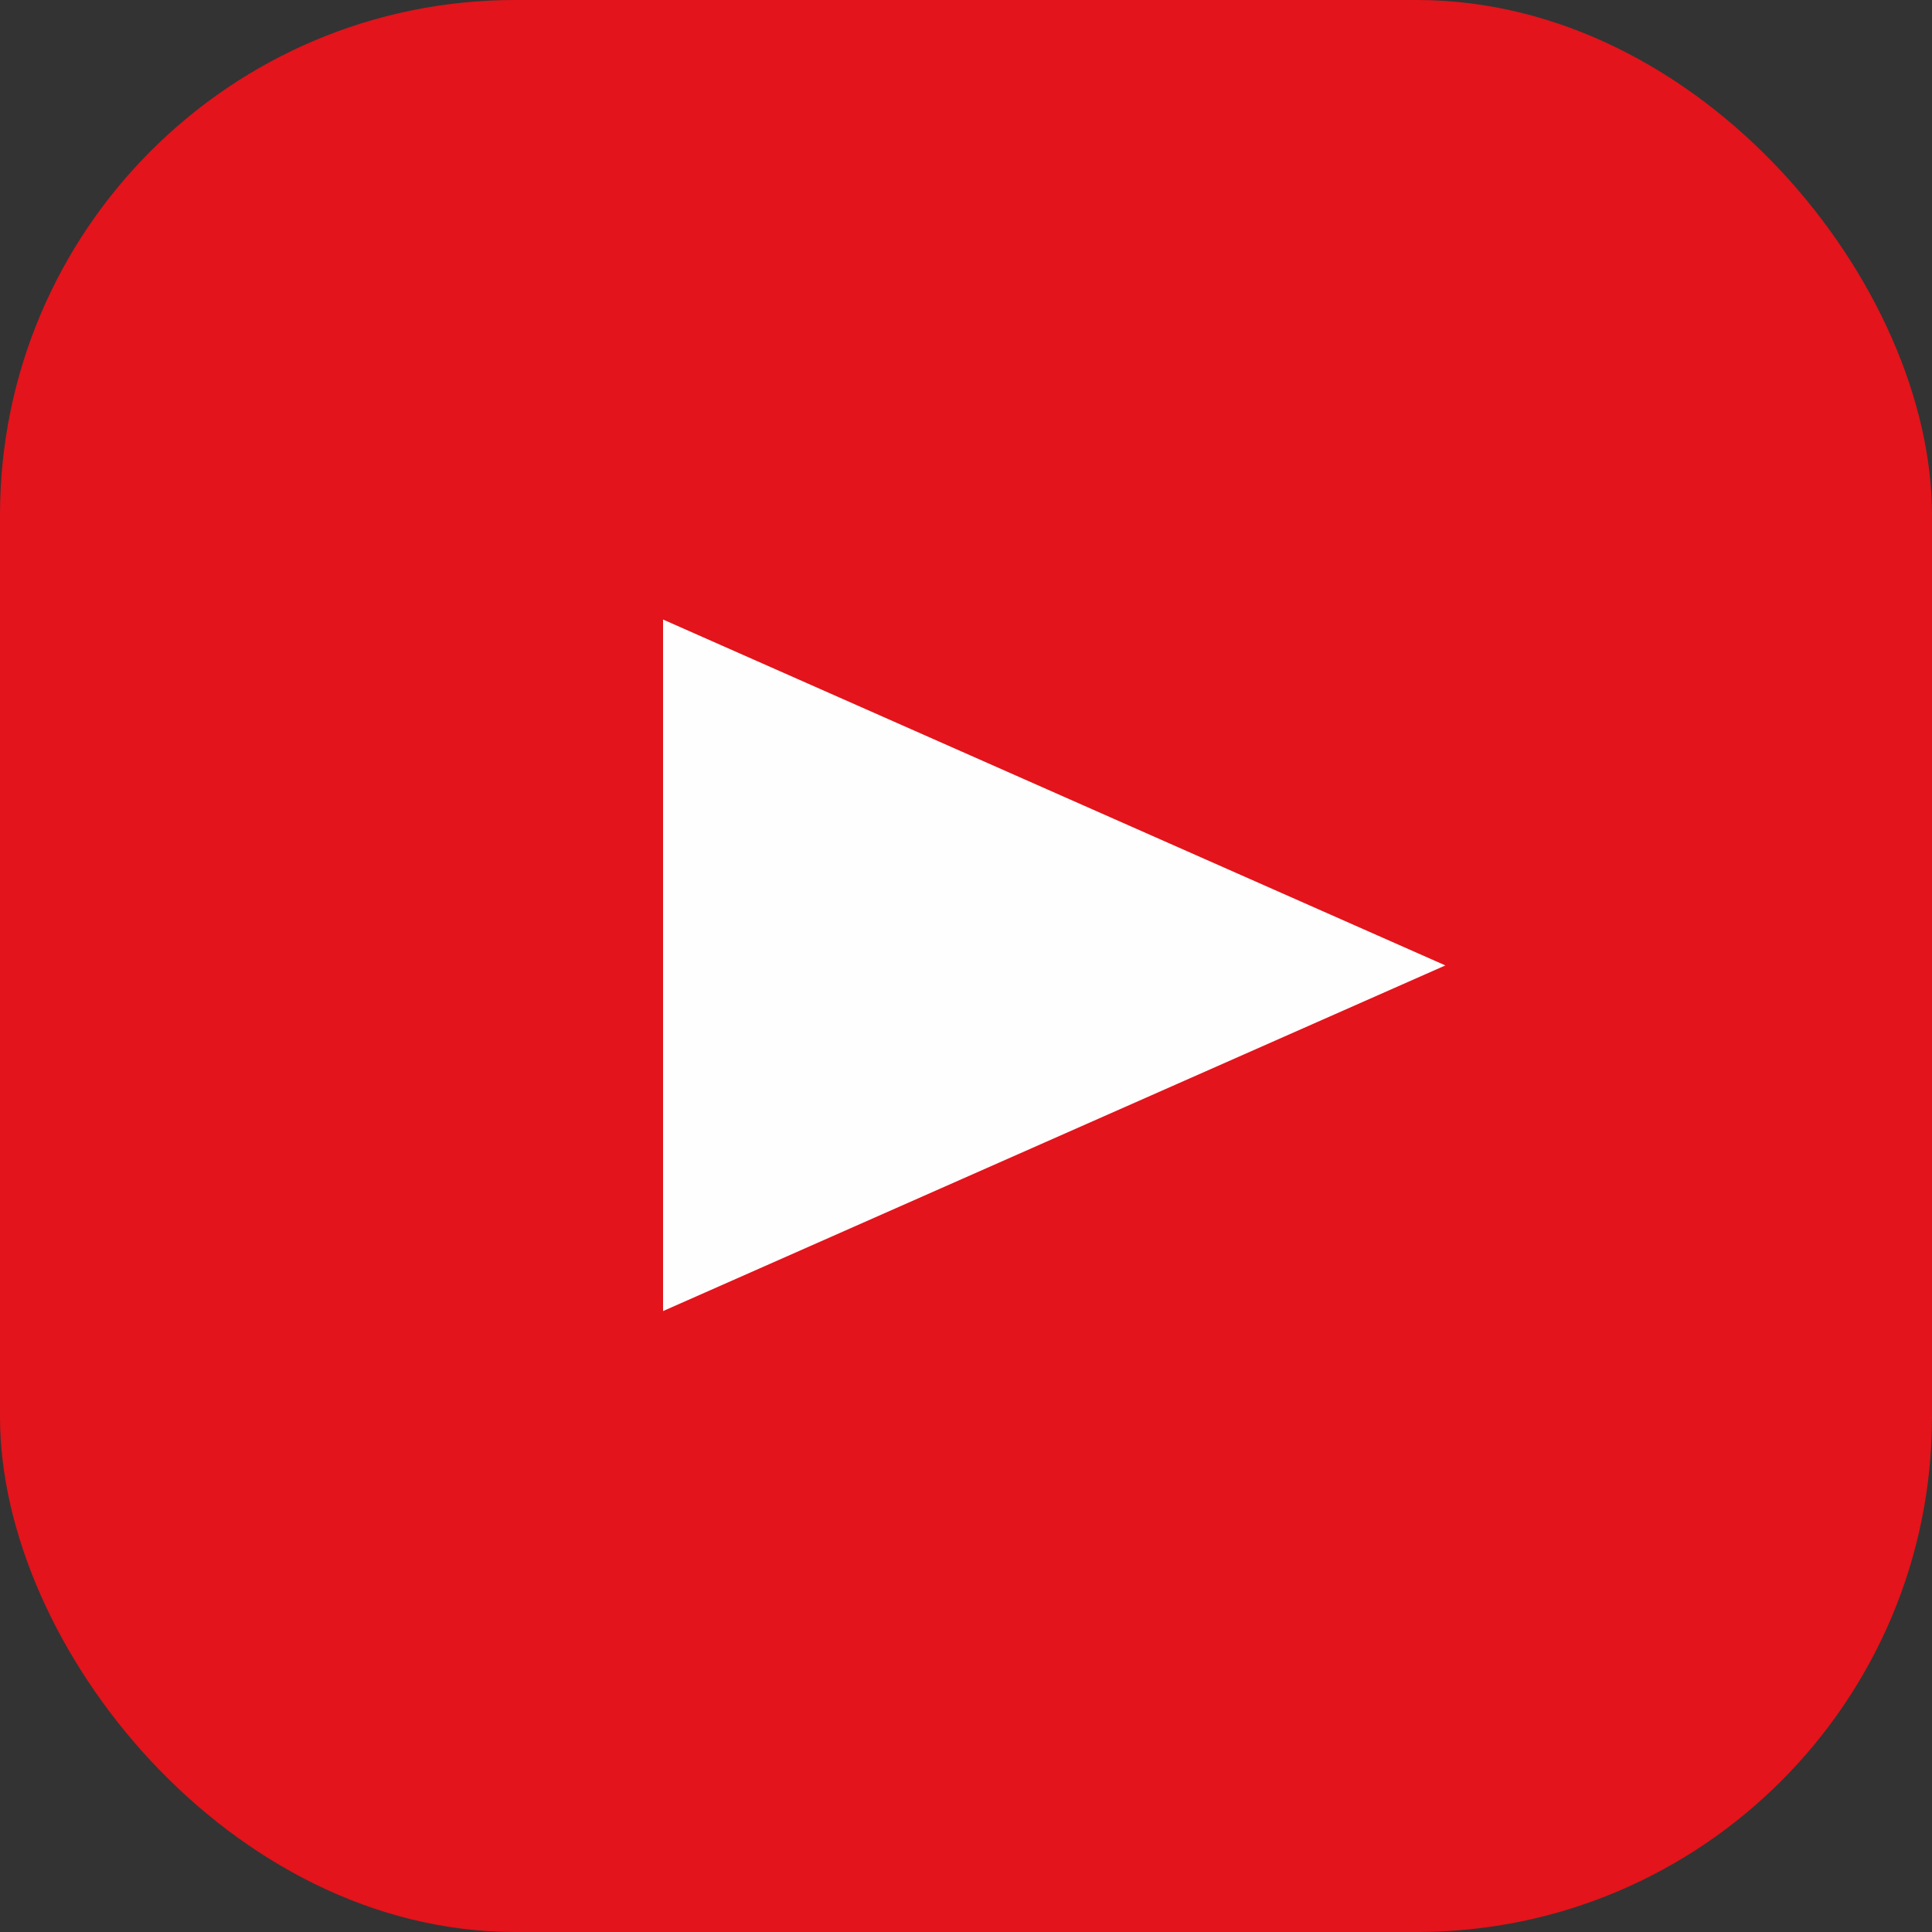 <?xml version="1.0" encoding="UTF-8"?>
<!DOCTYPE svg PUBLIC "-//W3C//DTD SVG 1.1//EN" "http://www.w3.org/Graphics/SVG/1.1/DTD/svg11.dtd">
<svg xmlns="http://www.w3.org/2000/svg" xmlns:xlink="http://www.w3.org/1999/xlink" xmlns:xodm="http://www.corel.com/coreldraw/odm/2003" xml:space="preserve" width="32" height="32" version="1.1" style="shape-rendering:geometricPrecision; text-rendering:geometricPrecision; image-rendering:optimizeQuality; fill-rule:evenodd; clip-rule:evenodd" viewBox="0 0 583.31 583.31">
 <rect x="0" y="0" width="583.31" height="583.31" fill="#333333" stroke="none"/>
 <defs>
  <style type="text/css">
   <![CDATA[
    .fil0 {fill:#E3141B}
    .fil1 {fill:#FEFEFE;fill-rule:nonzero}
   ]]>
  </style>
 </defs>
 <g id="Ebene_x0020_1">
  <rect class="fil0" x="0" y="0" width="583.31" height="583.31" rx="155.53" ry="155.53"/>
  <polygon class="fil1" points="200.19,395.84 200.19,187.05 436.39,291.48 "/>
 </g>
</svg>
